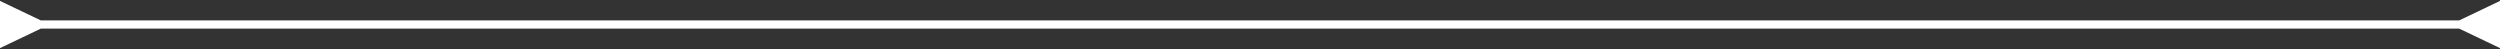<svg width="306" height="6" viewBox="0 0 306 6" fill="none" xmlns="http://www.w3.org/2000/svg">
<rect x="0" y="0" width="306" height="6" fill="#333333" stroke="none"/>
<path d="M5 2.5L-2.52368e-07 0.113L2.52368e-07 5.887L5 3.5L5 2.5ZM301 3.5L306 5.887L306 0.113L301 2.5L301 3.5ZM4.5 3.5L301.5 3.5L301.5 2.5L4.5 2.5L4.5 3.5Z" fill="white"/>
</svg>

